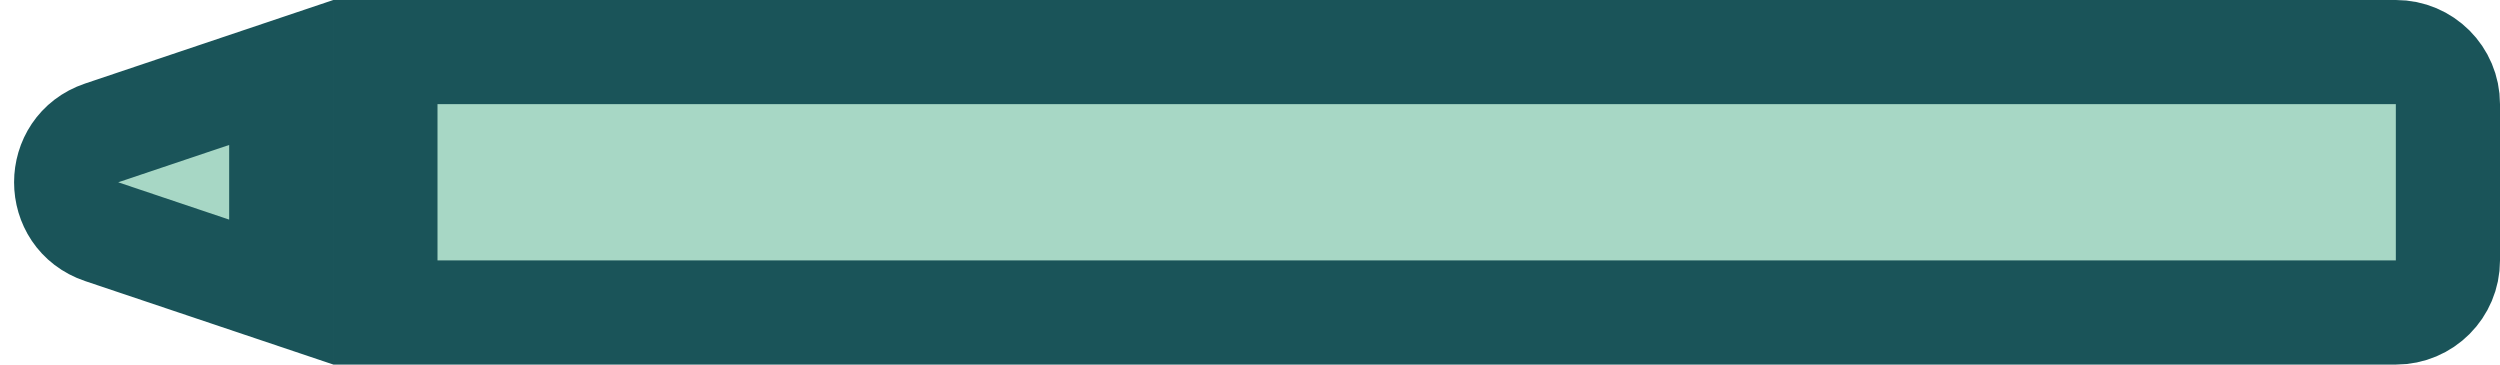 <?xml version="1.0" encoding="utf-8"?>
<svg xmlns="http://www.w3.org/2000/svg" fill="none" height="100%" overflow="visible" preserveAspectRatio="none" style="display: block;" viewBox="0 0 96 14" width="100%">
<path d="M92 2C93.105 2 94 2.895 94 4V10C94 11.105 93.105 12 92 12H14.8V2H92ZM10.8 11.216L3.902 8.896C2.087 8.284 2.087 5.716 3.902 5.104L10.8 2.783V11.216Z" fill="#A7D7C5" id="Rectangle 26" stroke="#1A5459" stroke-width="4"/>
</svg>